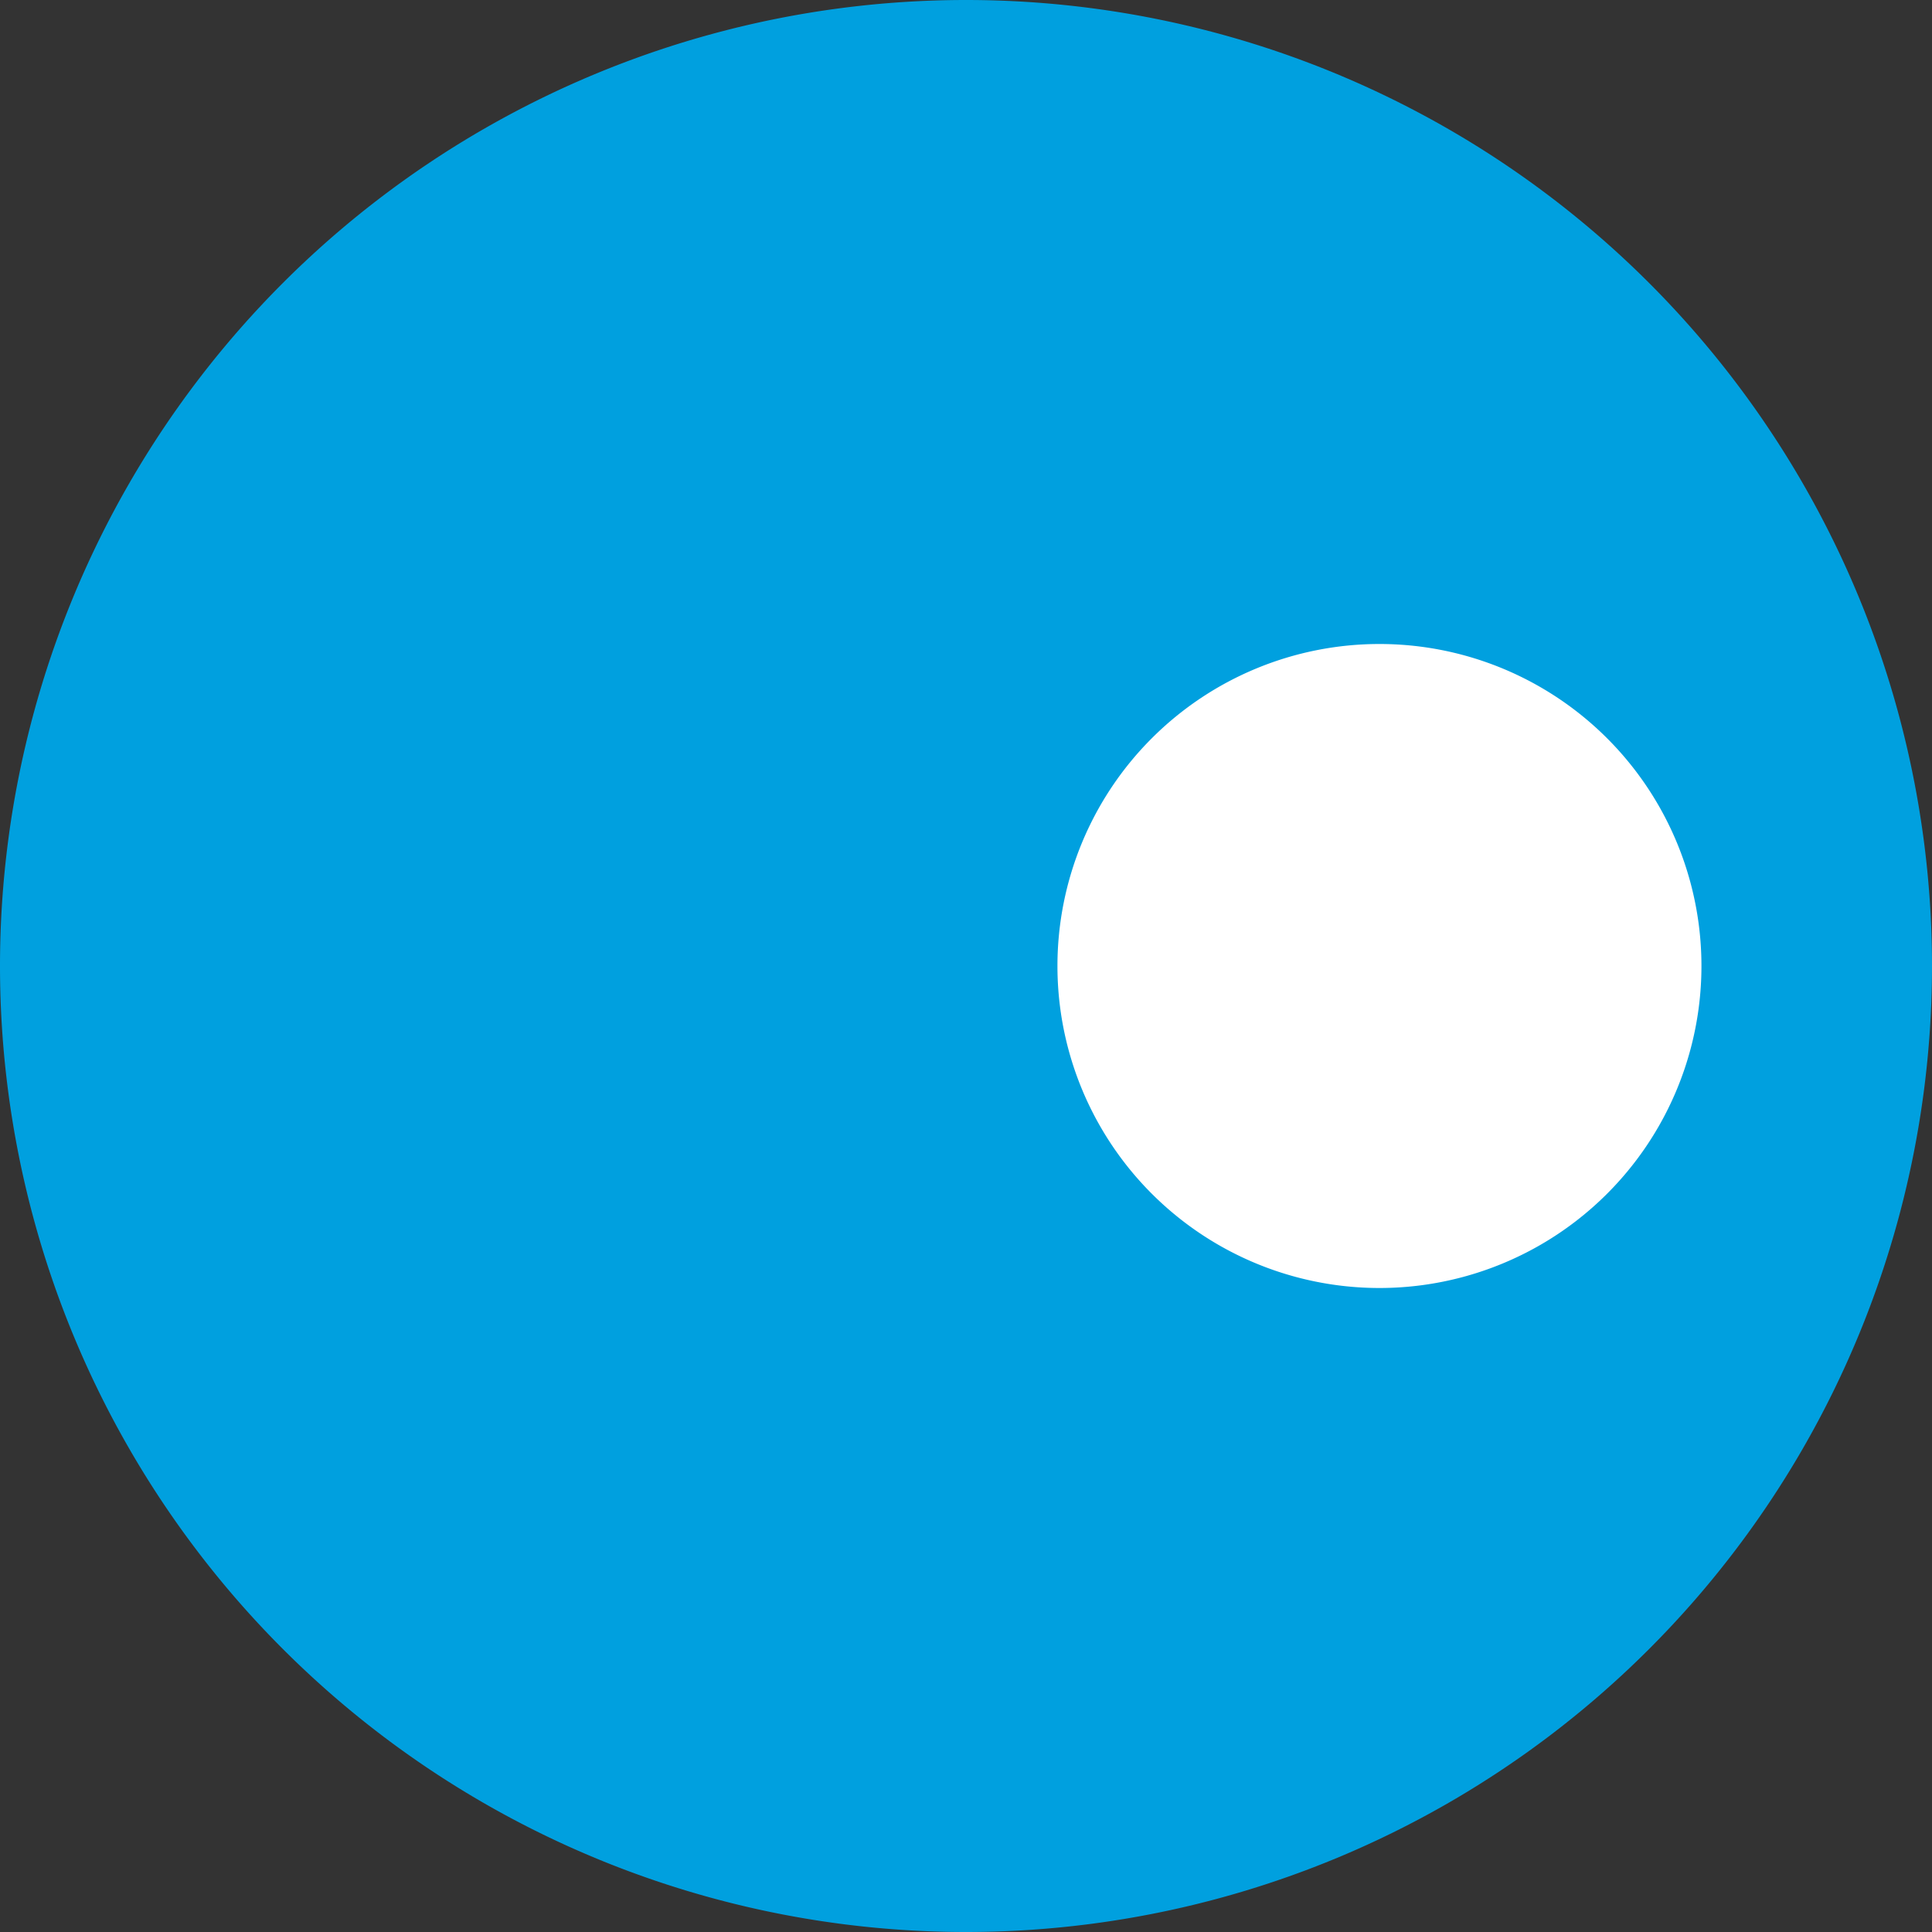 <?xml version="1.0" encoding="UTF-8" standalone="no"?>
<svg
   width="1.5mm"
   height="1.5mm"
   version="1.1"
   viewBox="0 0 1.5 1.5"
   xml:space="preserve"
   id="svg168"
   xmlns="http://www.w3.org/2000/svg"
   xmlns:svg="http://www.w3.org/2000/svg"
   xmlns:rdf="http://www.w3.org/1999/02/22-rdf-syntax-ns#"
   xmlns:cc="http://creativecommons.org/ns#"
   xmlns:dc="http://purl.org/dc/elements/1.1/"><rect x="0" y="0" width="1.5" height="1.5" fill="#333333" stroke="none"/><defs
   id="defs172" /><title
   id="title153">P00028</title>
<style
   type="text/css"
   id="style155">
	.st0{fill-rule:evenodd;clip-rule:evenodd;fill:#00A0DF;}
	.st1{fill-rule:evenodd;clip-rule:evenodd;fill:#FFFFFF;}
</style>

<path
   id="path162"
   class="st0"
   d="M 0.75,0 A 0.75,0.75 0 0 0 0,0.75 0.75,0.75 0 0 0 0.75,1.5 0.75,0.75 0 0 0 1.5,0.75 0.75,0.75 0 0 0 0.75,0 Z"
   style="stroke-width:0;stroke-dasharray:none" /><path
   class="st1"
   d="M 1.321,0.75 A 0.25,0.25 0 0 0 1.071,0.5 0.25,0.25 0 0 0 0.821,0.75 0.25,0.25 0 0 0 1.071,1 0.25,0.25 0 0 0 1.321,0.75 Z"
   fill="#fff"
   id="path164"
   style="stroke-width:0;stroke-dasharray:none" />
</svg>
